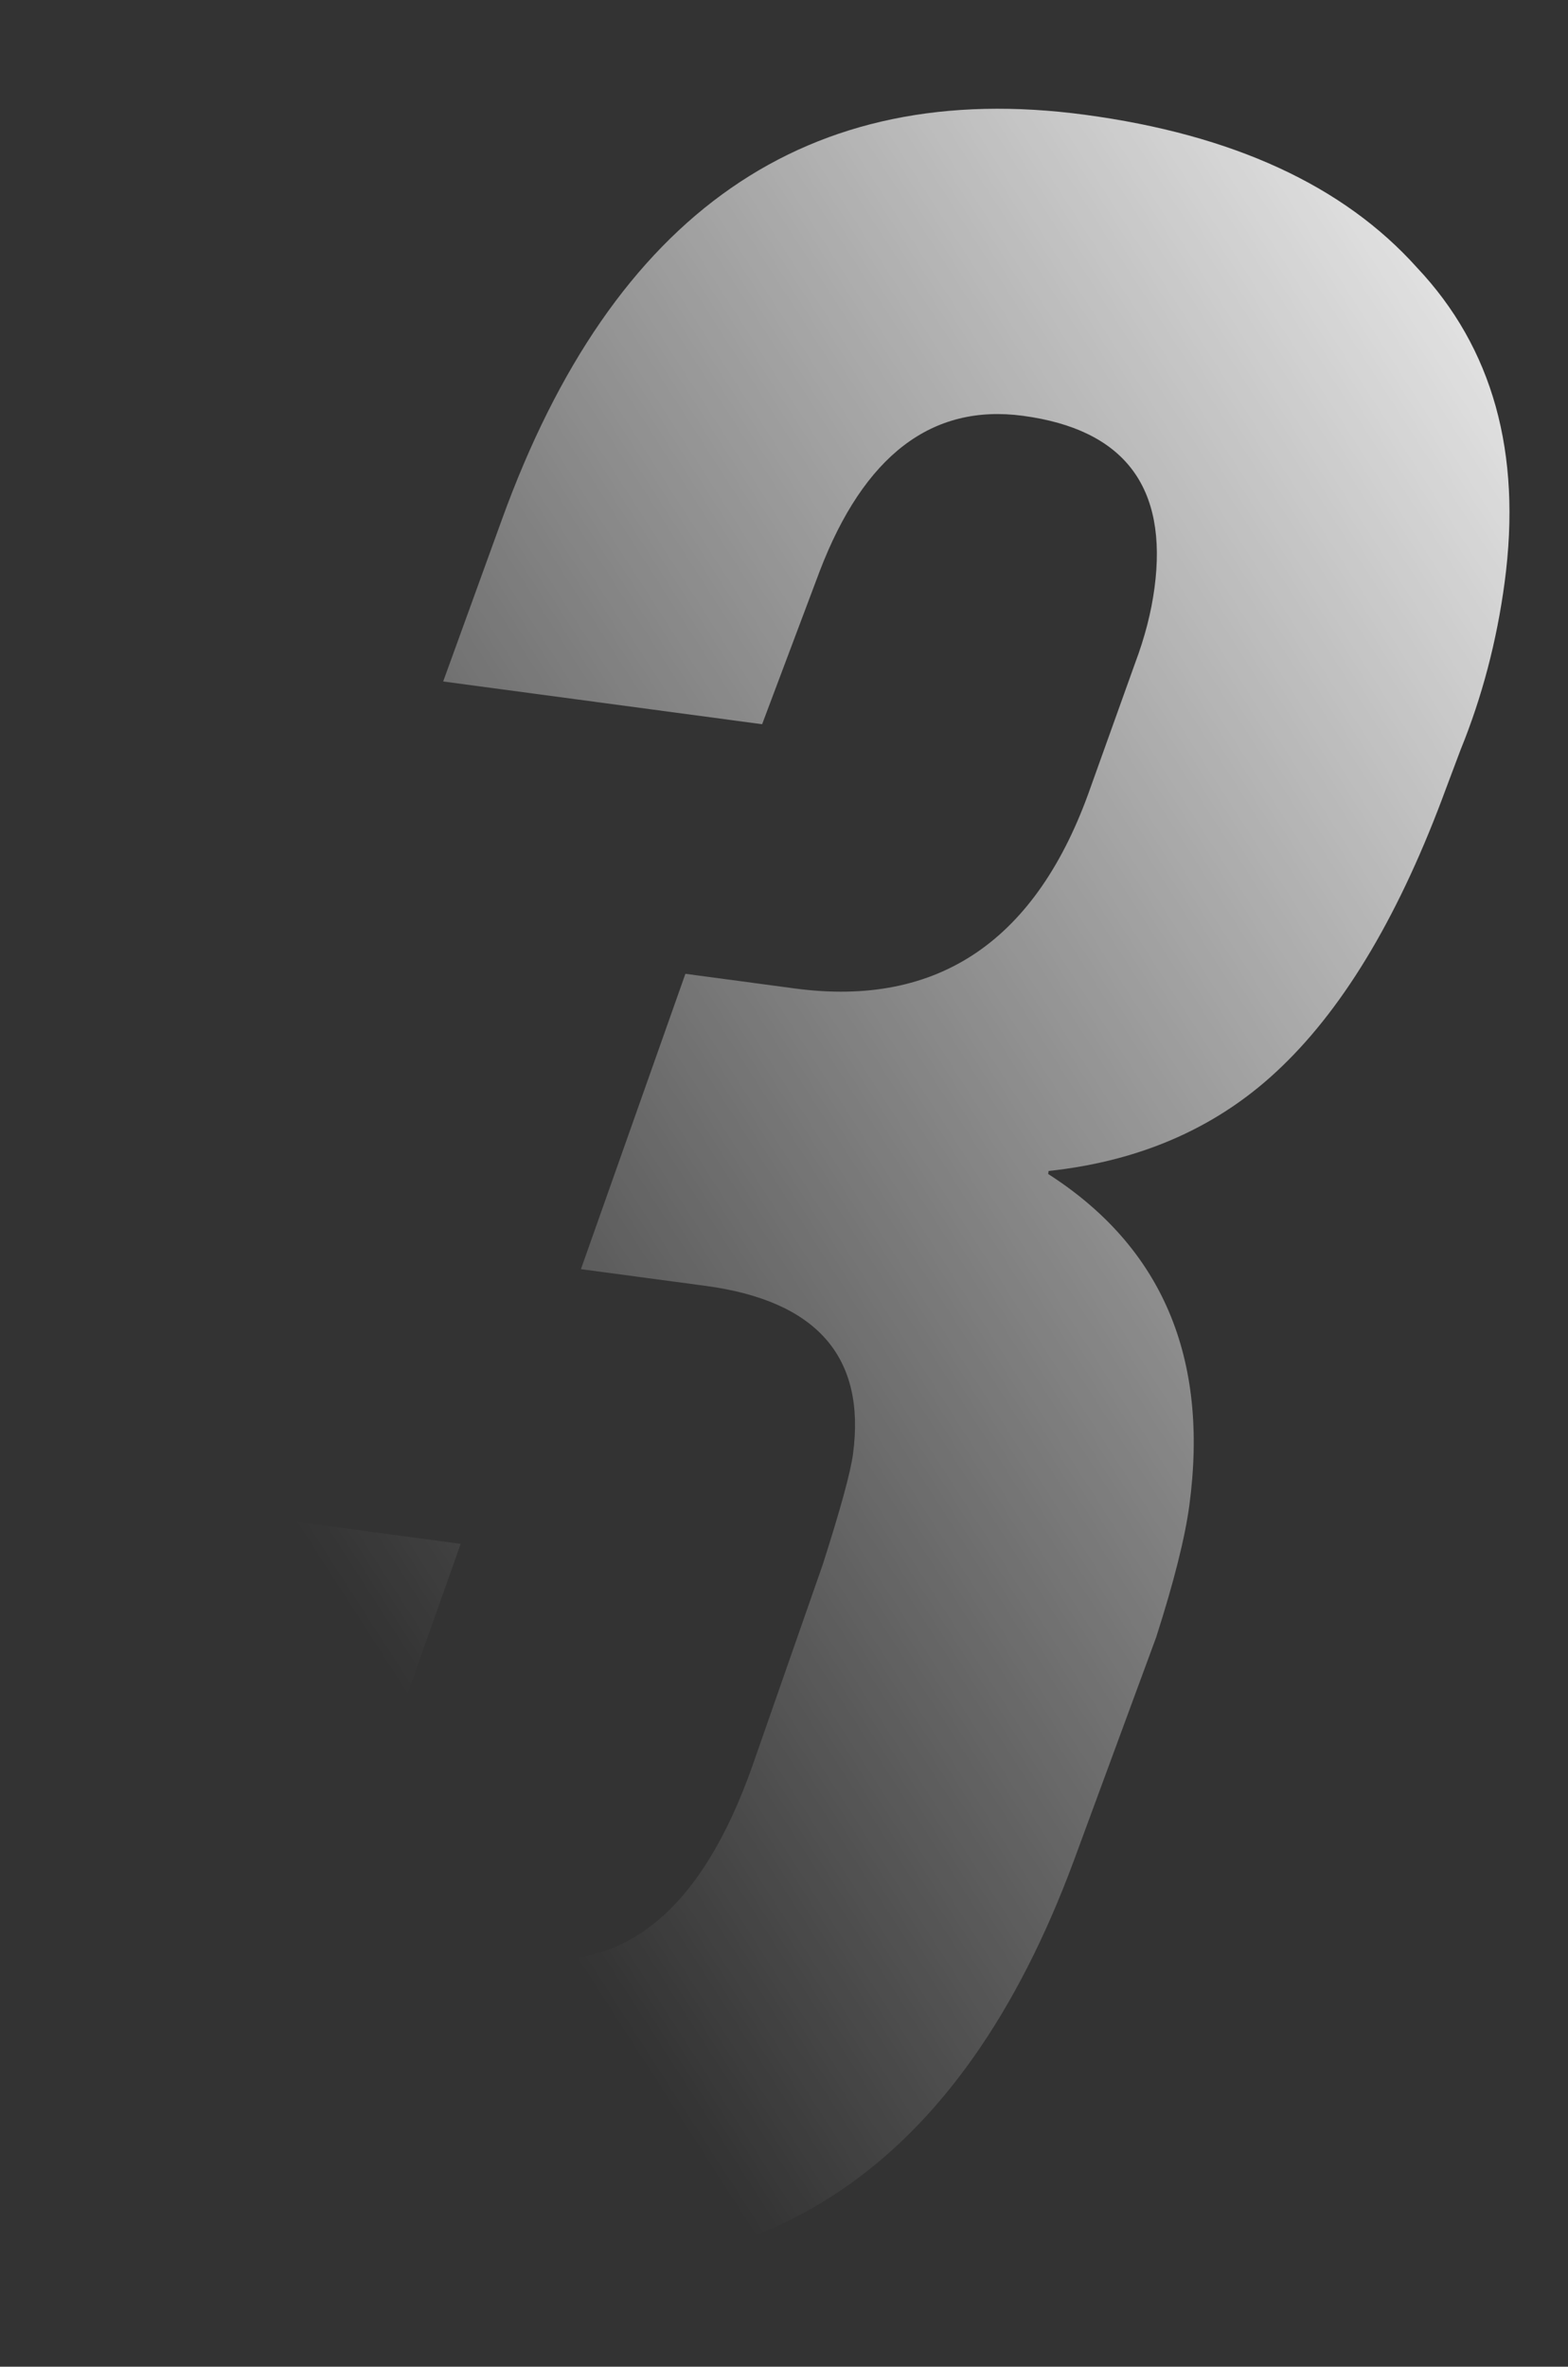 <?xml version="1.0" encoding="UTF-8"?> <svg xmlns="http://www.w3.org/2000/svg" width="116" height="175" viewBox="0 0 116 175" fill="none"><rect x="0" y="0" width="116" height="175" fill="#333333" stroke="none"/> <path d="M35.889 167.236C24.354 165.691 15.867 161.885 10.427 155.819C5.008 149.603 2.94 141.701 4.225 132.114C4.726 128.368 5.728 124.309 7.229 119.935L10.485 110.993L34.08 114.154L29.667 126.601C28.937 128.638 28.461 130.481 28.241 132.129C27.257 139.469 30.81 143.681 38.9 144.765C46.39 145.769 51.981 141.028 55.673 130.543L60.867 115.684C62.178 111.59 62.923 108.869 63.104 107.52C64.067 100.33 60.429 96.182 52.19 95.079L42.977 93.844L50.706 72.005L58.796 73.089C69.432 74.514 76.731 69.545 80.694 58.181L83.981 49.014C84.691 47.127 85.166 45.284 85.407 43.487C86.411 35.996 83.167 31.749 75.677 30.746C68.936 29.843 63.924 33.67 60.643 42.228L56.381 53.551L32.786 50.39L37.139 38.392C45.363 15.705 59.737 5.736 80.261 8.486C91.196 9.951 99.384 13.716 104.824 19.782C110.433 25.719 112.596 33.481 111.311 43.068C110.729 47.413 109.643 51.537 108.053 55.441L106.987 58.272C103.625 67.429 99.581 74.283 94.854 78.835C90.296 83.257 84.537 85.84 77.575 86.585L77.545 86.809C85.971 92.208 89.452 100.376 87.987 111.311C87.665 113.708 86.849 116.954 85.538 121.048L79.43 137.614C71.076 160.132 56.563 170.006 35.889 167.236Z" fill="url(#paint0_linear_34_633)"></path> <defs> <linearGradient id="paint0_linear_34_633" x1="148.5" y1="22" x2="-6" y2="121.5" gradientUnits="userSpaceOnUse"> <stop offset="0.075" stop-color="white"></stop> <stop offset="0.847" stop-color="white" stop-opacity="0"></stop> </linearGradient> </defs> </svg> 